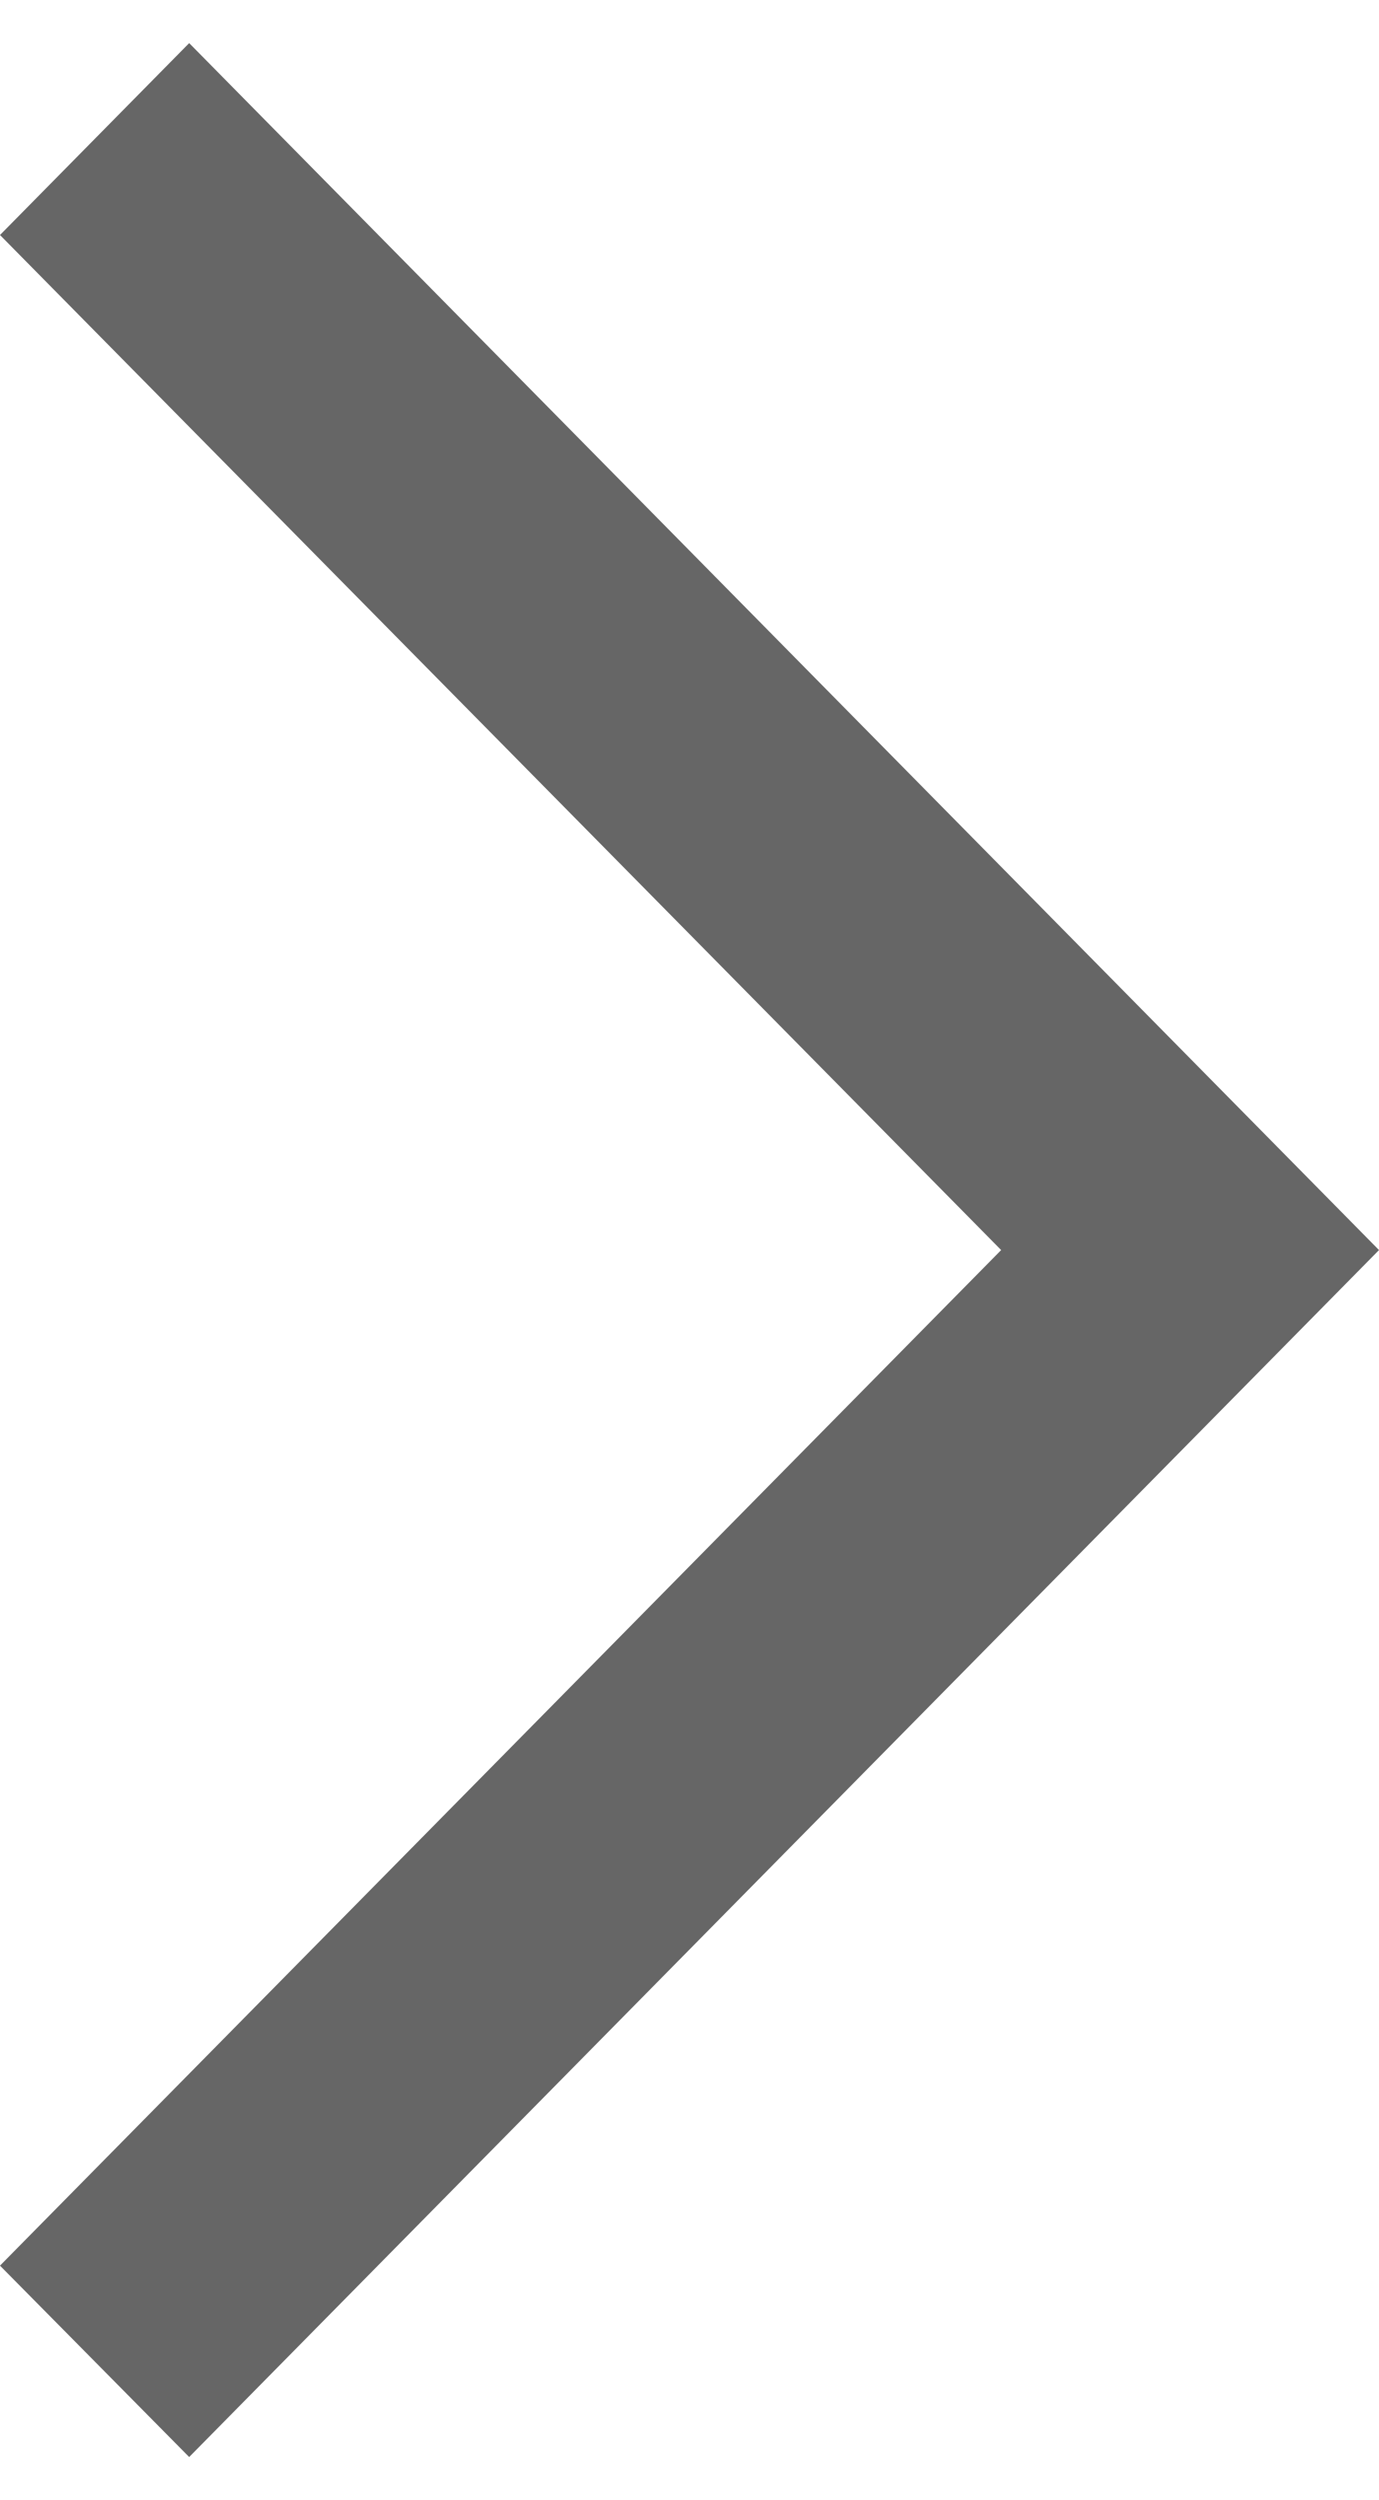 <svg width="16" height="29" viewBox="0 0 16 29" fill="none" xmlns="http://www.w3.org/2000/svg">
<g clip-path="url(#clip0_1451_21299)">
<path d="M2.195 28.5L16 14.5L2.195 0.5L9.53674e-07 2.726L11.616 14.5L9.53674e-07 26.28L2.195 28.5Z" fill="#666666"/>
</g>
<defs>
<clipPath id="clip0_1451_21299">
<rect width="16" height="28" fill="white" transform="matrix(-1 0 0 1 16 0.5)"/>
</clipPath>
</defs>
</svg>
